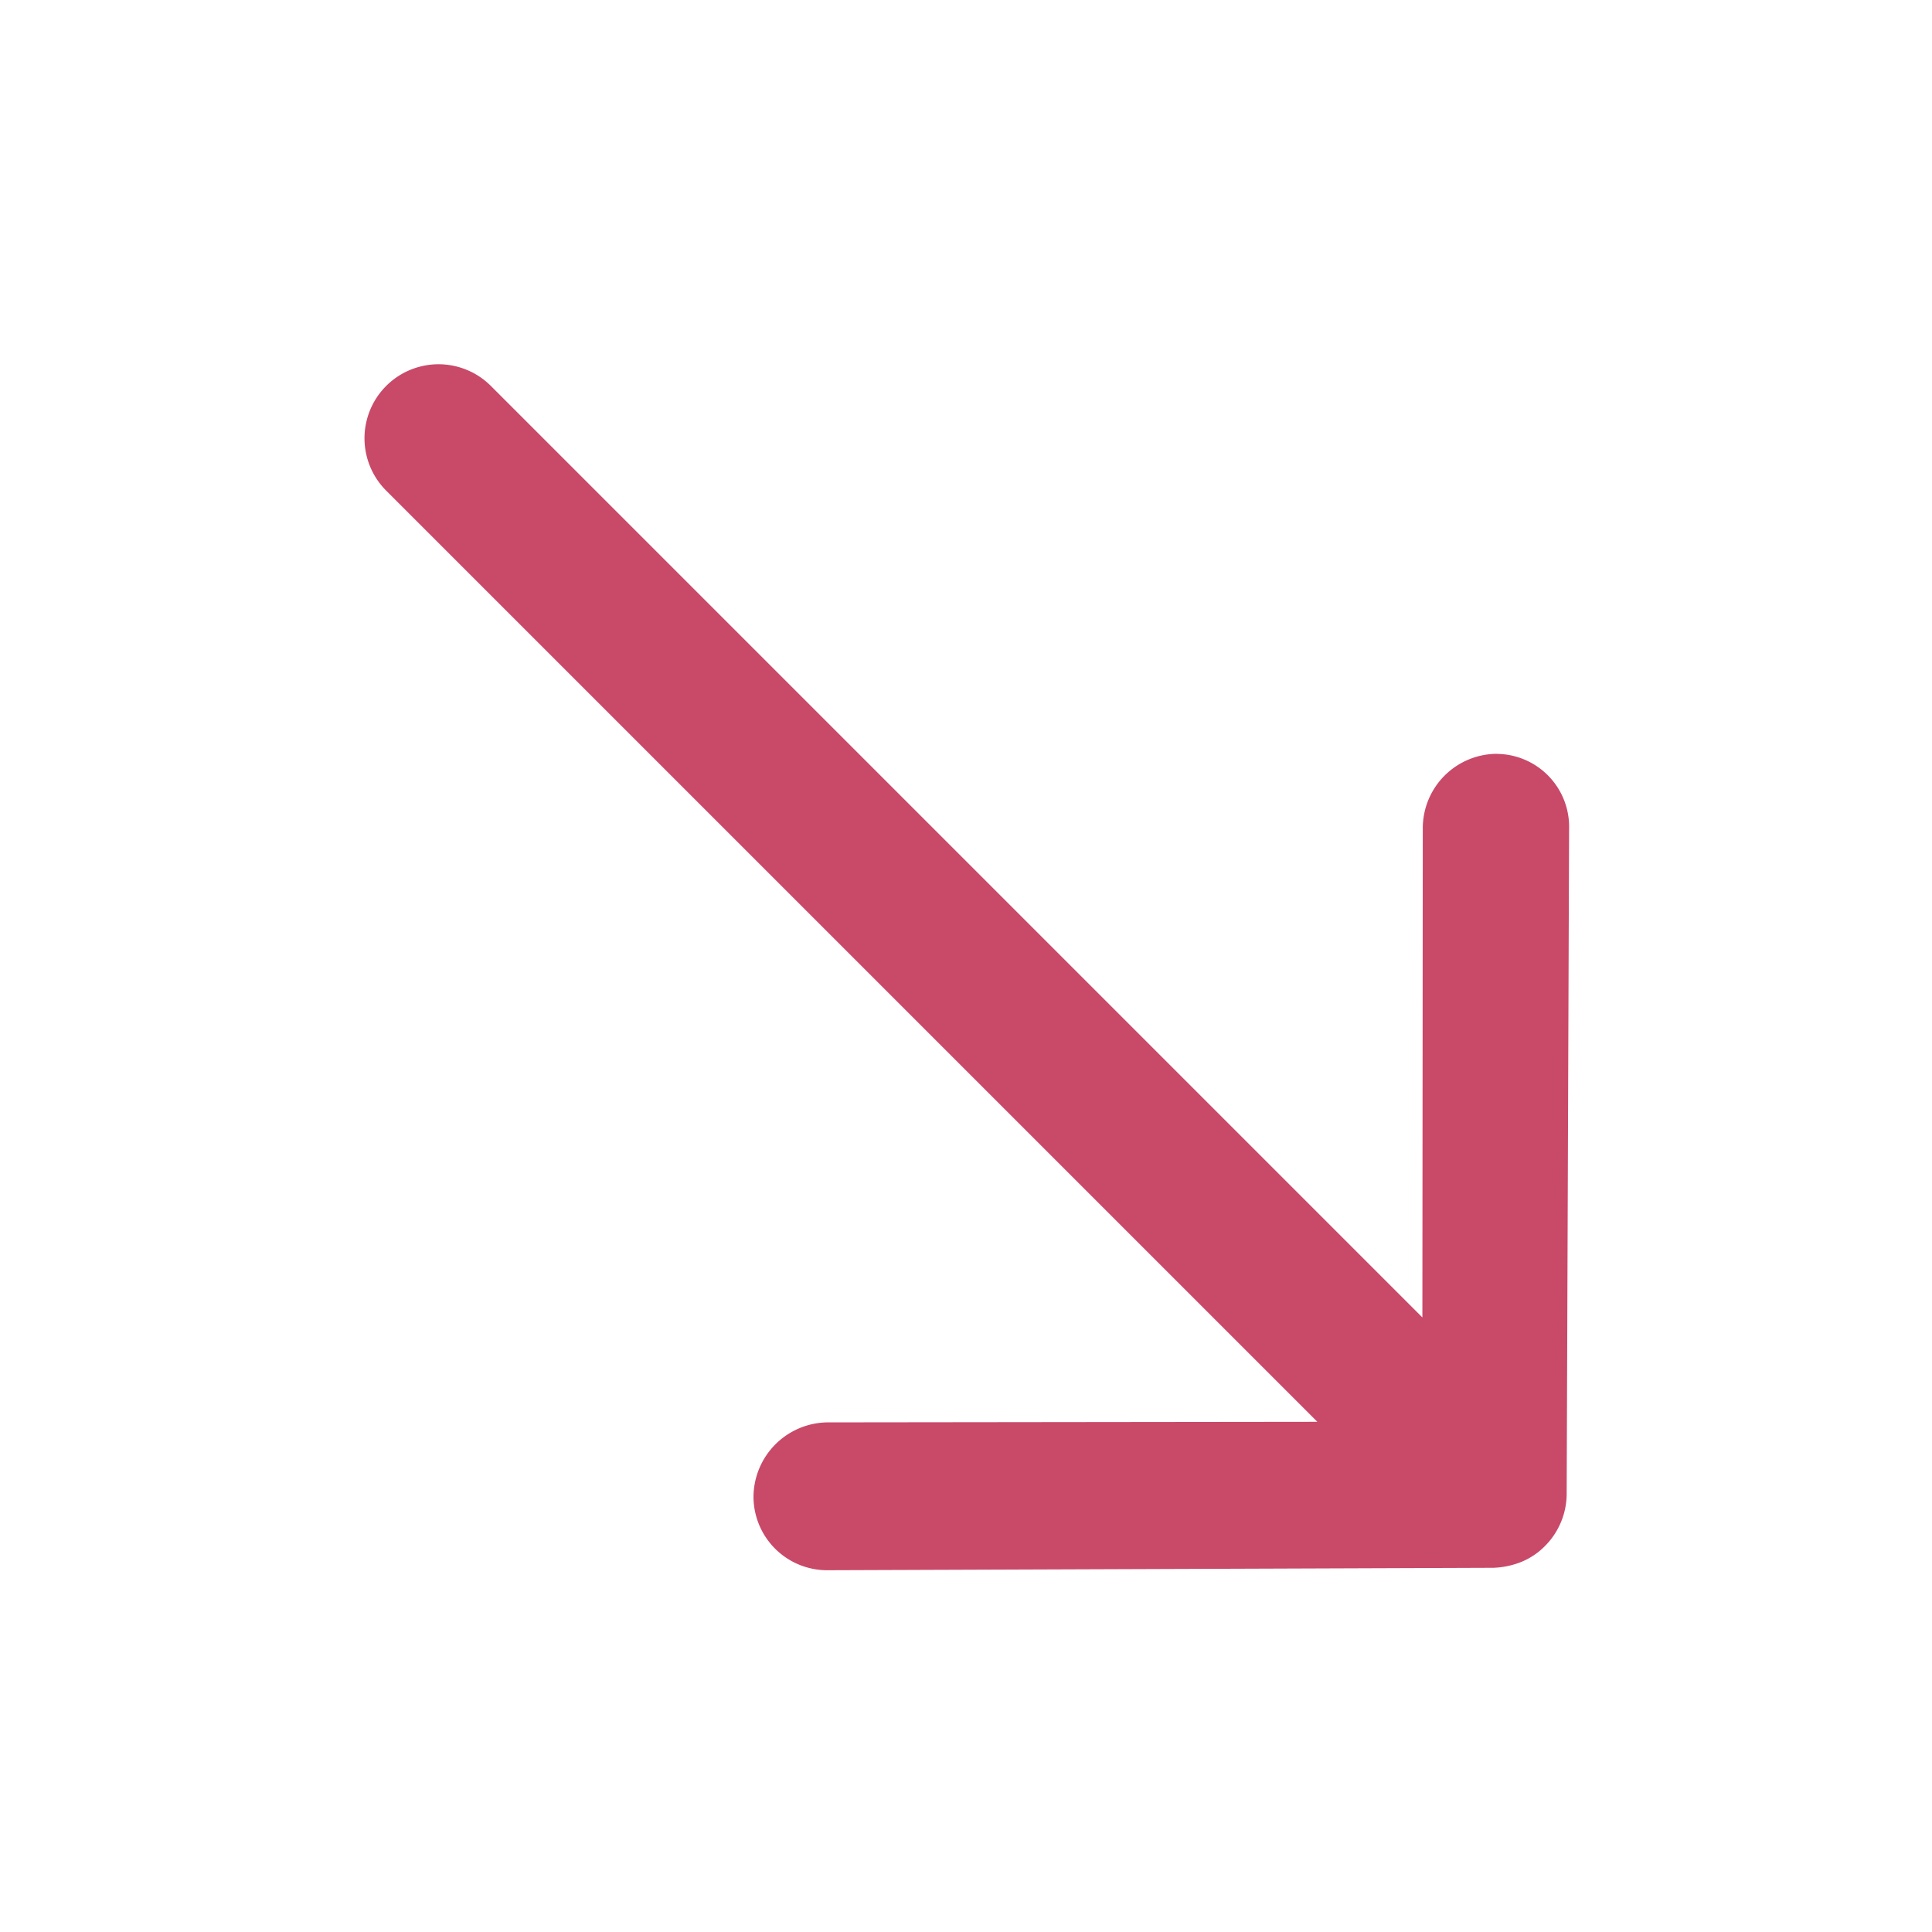 <svg xmlns="http://www.w3.org/2000/svg" width="23.861" height="23.861"><path data-name="Icon ionic-ios-arrow-round-forward" d="M18.492 9.31a.919.919 0 0 0-.92.91l-.005 6.051L6.062 4.766A.914.914 0 0 0 4.77 6.06l11.5 11.5-6.054.007a.925.925 0 0 0-.91.92.91.91 0 0 0 .915.906l8.223-.03a1.026 1.026 0 0 0 .338-.07.872.872 0 0 0 .299-.199.916.916 0 0 0 .268-.636l.03-8.224a.9.9 0 0 0-.887-.923Z" fill="#c94969"/></svg>